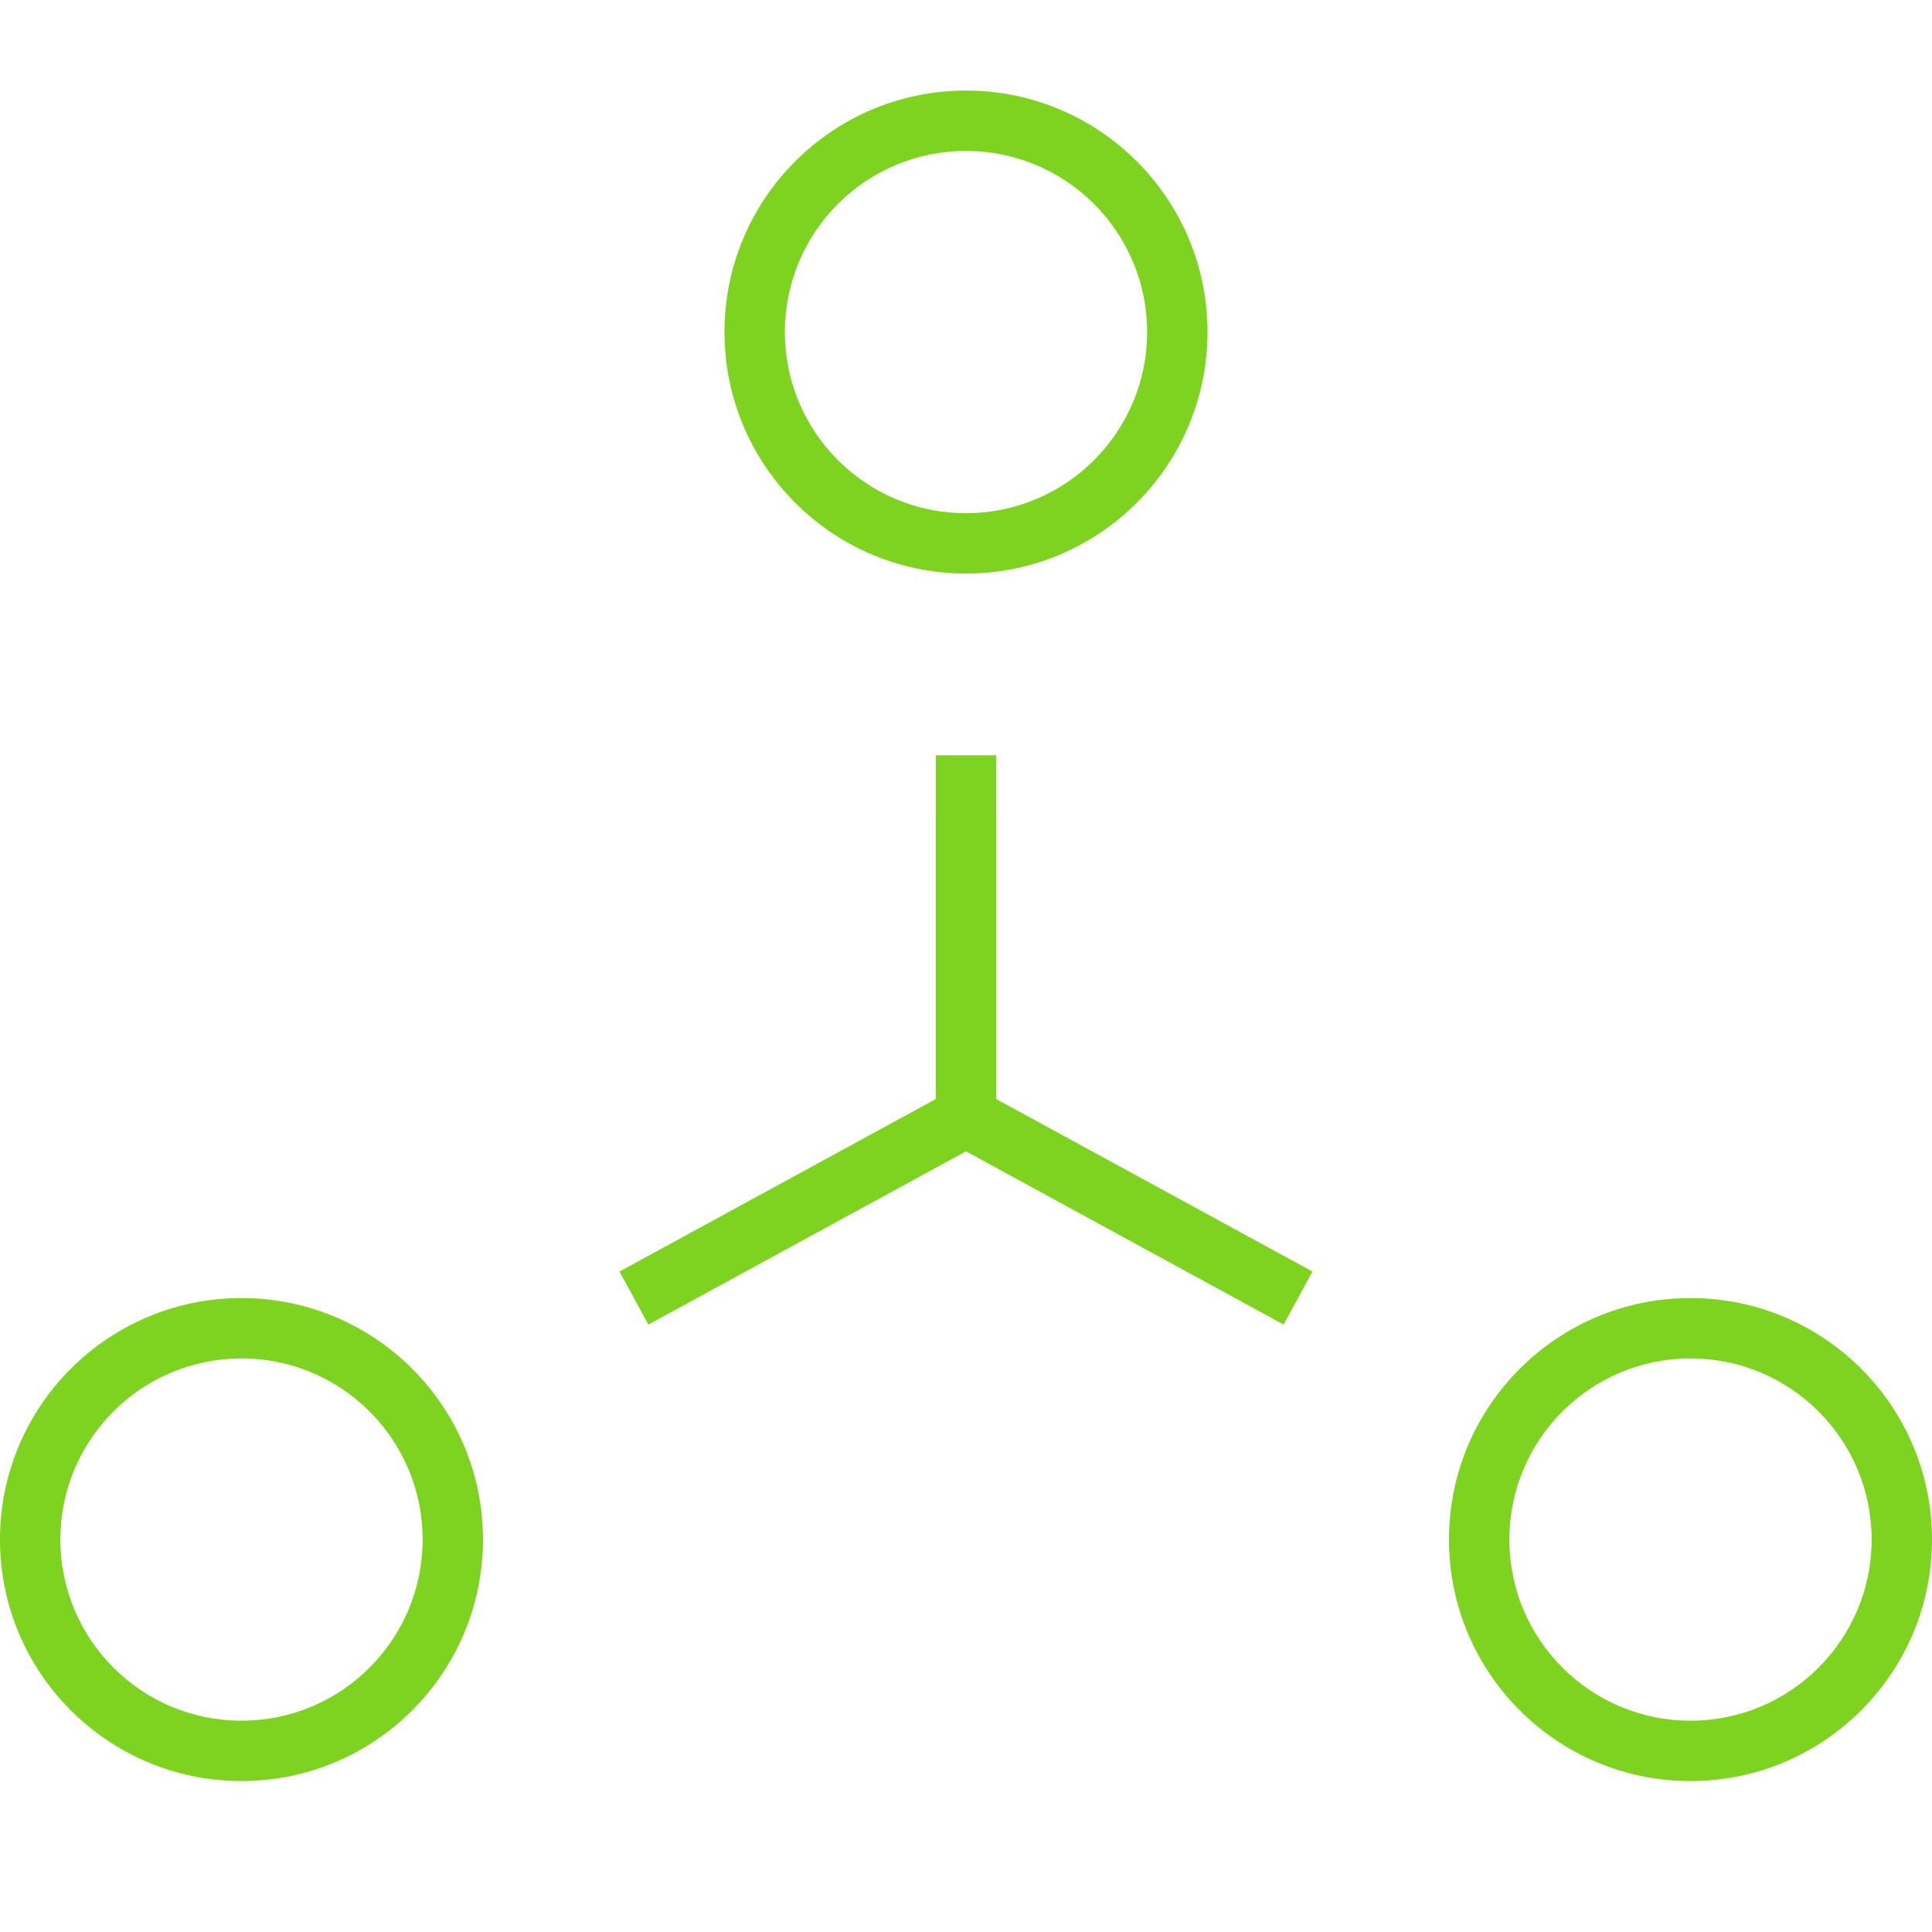 <?xml version="1.0" encoding="UTF-8"?> <svg xmlns="http://www.w3.org/2000/svg" xmlns:xlink="http://www.w3.org/1999/xlink" width="64px" height="64px" viewBox="0 0 64 64"> <!-- Generator: Sketch 47.1 (45422) - http://www.bohemiancoding.com/sketch --> <title>co-design</title> <desc>Created with Sketch.</desc> <defs></defs> <g id="Icons" stroke="none" stroke-width="1" fill="none" fill-rule="evenodd"> <g id="co-design" fill-rule="nonzero" fill="#7ED321"> <g id="Group" transform="translate(0, 3)"> <path d="M32,14 C35.314,14 38,11.314 38,8 C38,4.686 35.314,2 32,2 C28.686,2 26,4.686 26,8 C26,11.314 28.686,14 32,14 Z M32,16 C27.582,16 24,12.418 24,8 C24,3.582 27.582,0 32,0 C36.418,0 40,3.582 40,8 C40,12.418 36.418,16 32,16 Z" id="Oval-9"></path> <path d="M8,54 C11.314,54 14,51.314 14,48 C14,44.686 11.314,42 8,42 C4.686,42 2,44.686 2,48 C2,51.314 4.686,54 8,54 Z M8,56 C3.582,56 0,52.418 0,48 C0,43.582 3.582,40 8,40 C12.418,40 16,43.582 16,48 C16,52.418 12.418,56 8,56 Z" id="Oval-9-Copy"></path> <path d="M56,54 C59.314,54 62,51.314 62,48 C62,44.686 59.314,42 56,42 C52.686,42 50,44.686 50,48 C50,51.314 52.686,54 56,54 Z M56,56 C51.582,56 48,52.418 48,48 C48,43.582 51.582,40 56,40 C60.418,40 64,43.582 64,48 C64,52.418 60.418,56 56,56 Z" id="Oval-9-Copy-2"></path> <polygon id="Path-19" points="33 24 31 24 31 34.594 42.521 40.878 43.479 39.122 33 33.406"></polygon> <polygon id="Path-19" points="31 33.406 20.521 39.122 21.479 40.878 33 34.594 33 22.02 31 22.02"></polygon> </g> </g> </g> </svg> 